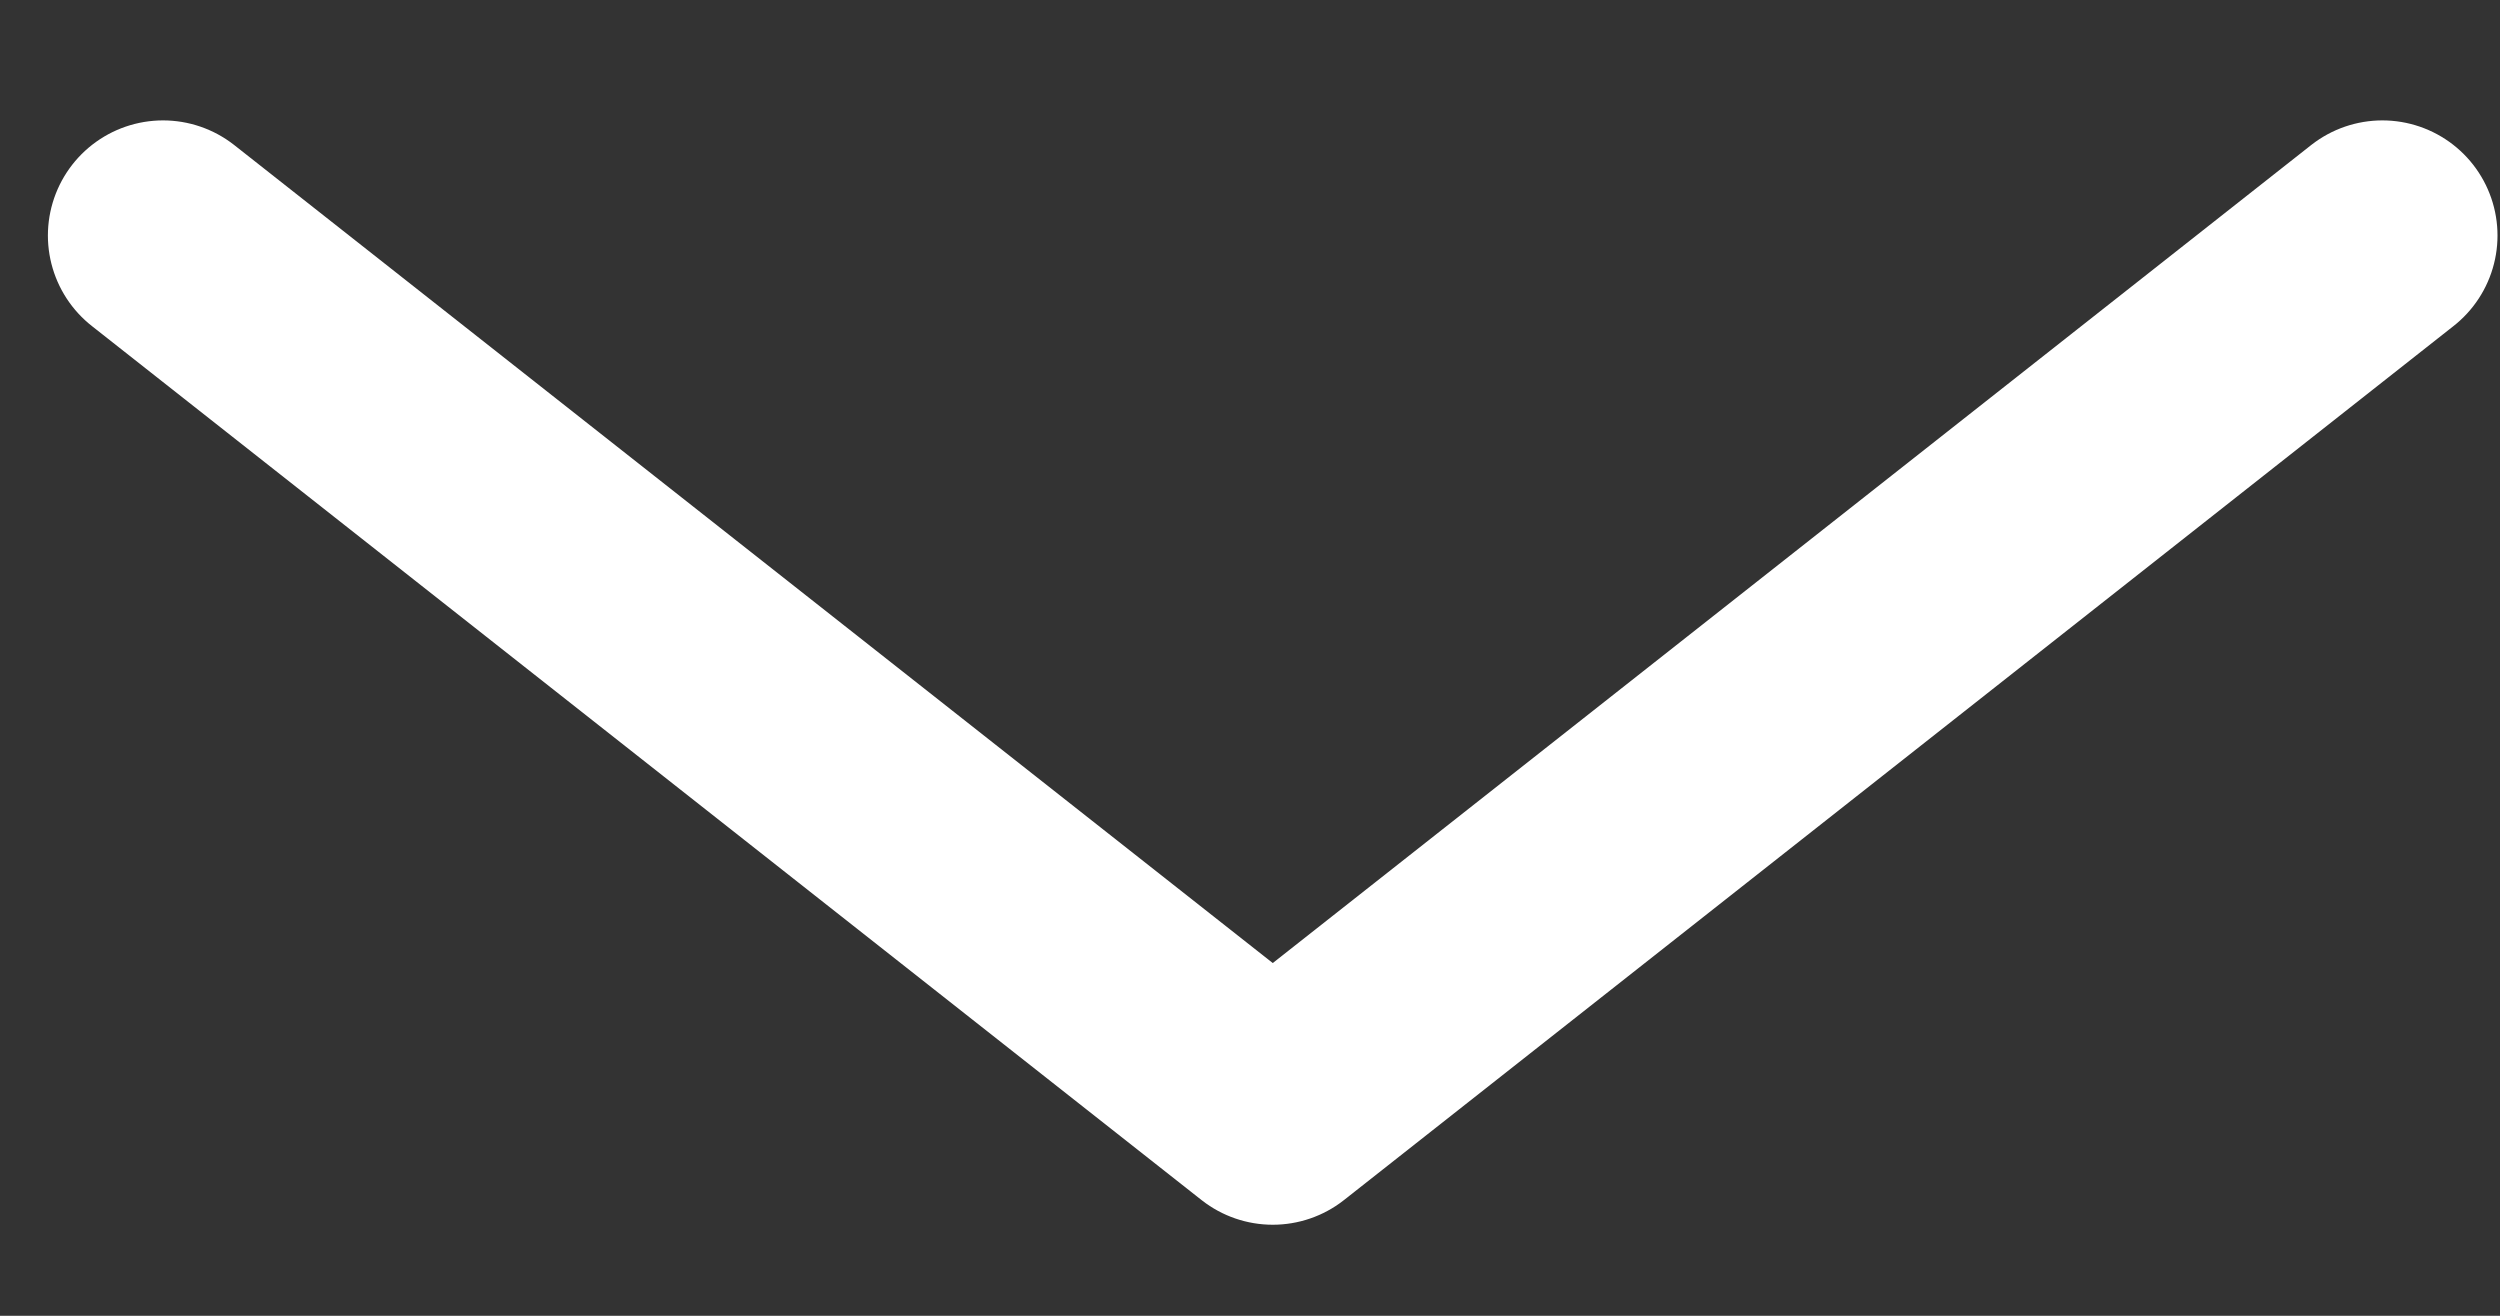 <svg width="19" height="10" viewBox="0 0 19 10" fill="none" xmlns="http://www.w3.org/2000/svg">
<rect x="0" y="0" width="19" height="10" fill="#333333" stroke="none"/>
<path d="M18.106 1.79L9.673 8.433L1.239 1.79" stroke="#fff" stroke-width="1.75" stroke-linecap="round" stroke-linejoin="round"/>
</svg>
